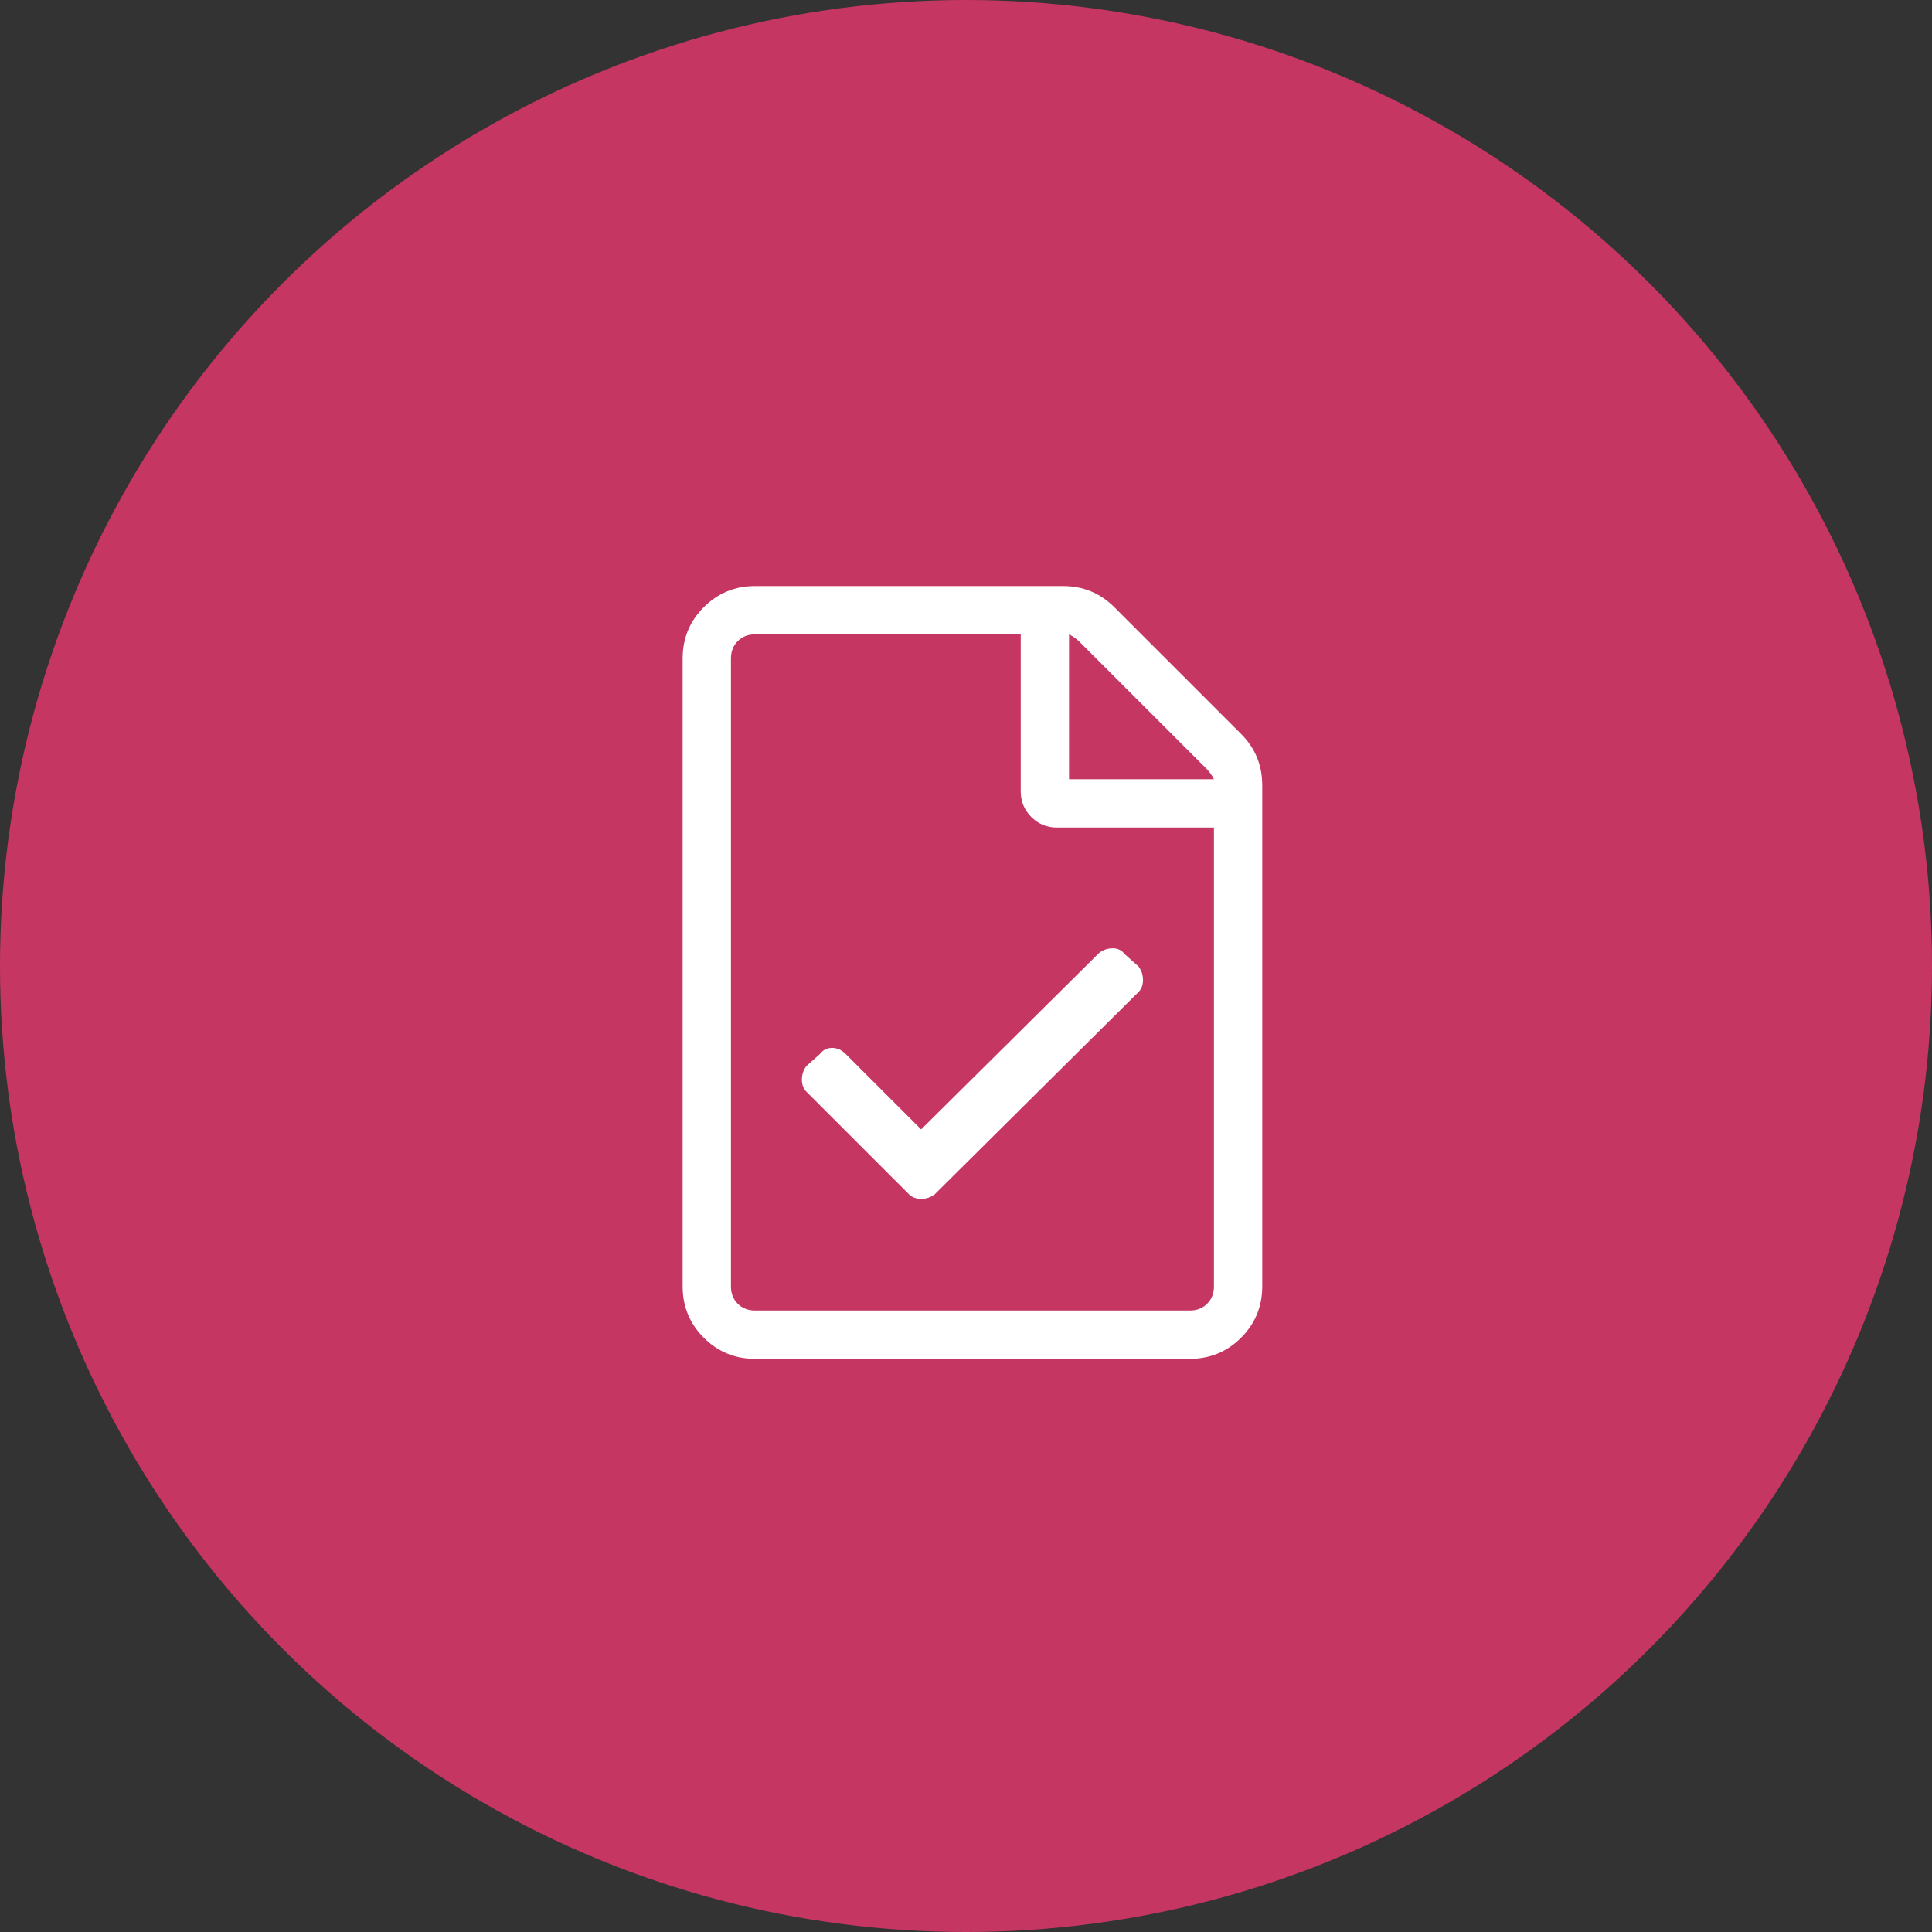 <?xml version="1.0" encoding="UTF-8"?>
<svg width="150px" height="150px" viewBox="0 0 150 150" version="1.1" xmlns="http://www.w3.org/2000/svg" xmlns:xlink="http://www.w3.org/1999/xlink">
    <rect x="0" y="0" width="150" height="150" fill="#333333" stroke="none"/>
    <title>Group 3</title>
    <g id="Home-page" stroke="none" stroke-width="1" fill="none" fill-rule="evenodd">
        <g id="Group-3">
            <circle id="Oval" fill="#C63663" cx="75" cy="75" r="75"></circle>
            <path d="M92.375,105.5 C93.937,105.5 95.266,104.953 96.359,103.859 C97.453,102.766 98,101.437 98,99.875 L98,99.875 L98,60.969 C98,59.406 97.453,58.078 96.359,56.984 L96.359,56.984 L86.516,47.141 C85.422,46.047 84.094,45.5 82.531,45.5 L82.531,45.5 L58.625,45.5 C57.062,45.5 55.734,46.047 54.641,47.141 C53.547,48.234 53,49.563 53,51.125 L53,51.125 L53,99.875 C53,101.437 53.547,102.766 54.641,103.859 C55.734,104.953 57.062,105.5 58.625,105.5 L58.625,105.5 L92.375,105.5 Z M94.25,60.5 L83,60.5 L83,49.25 C83.312,49.406 83.586,49.602 83.82,49.836 L83.82,49.836 L93.664,59.68 C93.898,59.914 94.094,60.188 94.25,60.5 L94.25,60.5 Z M92.375,101.75 L58.625,101.75 C58.078,101.75 57.629,101.574 57.277,101.223 C56.926,100.871 56.75,100.422 56.75,99.875 L56.75,99.875 L56.75,51.125 C56.75,50.578 56.926,50.129 57.277,49.777 C57.629,49.426 58.078,49.25 58.625,49.25 L58.625,49.25 L79.25,49.25 L79.25,61.438 C79.25,62.219 79.523,62.883 80.07,63.43 C80.617,63.977 81.281,64.25 82.062,64.25 L82.062,64.25 L94.25,64.25 L94.25,99.875 C94.25,100.422 94.074,100.871 93.723,101.223 C93.371,101.574 92.922,101.75 92.375,101.75 L92.375,101.75 Z M71.516,93.078 C71.906,93.078 72.258,92.961 72.57,92.727 L72.57,92.727 L88.391,77.023 C88.625,76.789 88.742,76.477 88.742,76.086 C88.742,75.695 88.625,75.344 88.391,75.031 L88.391,75.031 L87.336,74.094 C87.101,73.781 86.789,73.625 86.398,73.625 C86.008,73.625 85.656,73.742 85.344,73.977 L85.344,73.977 L71.516,87.688 L65.656,81.828 C65.344,81.516 64.992,81.359 64.602,81.359 C64.211,81.359 63.898,81.516 63.664,81.828 L63.664,81.828 L62.609,82.766 C62.375,83.078 62.258,83.43 62.258,83.82 C62.258,84.211 62.375,84.523 62.609,84.758 L62.609,84.758 L70.578,92.727 C70.812,92.961 71.125,93.078 71.516,93.078 Z" id="" fill="#FFFFFF" fill-rule="nonzero"></path>
        </g>
    </g>
</svg>